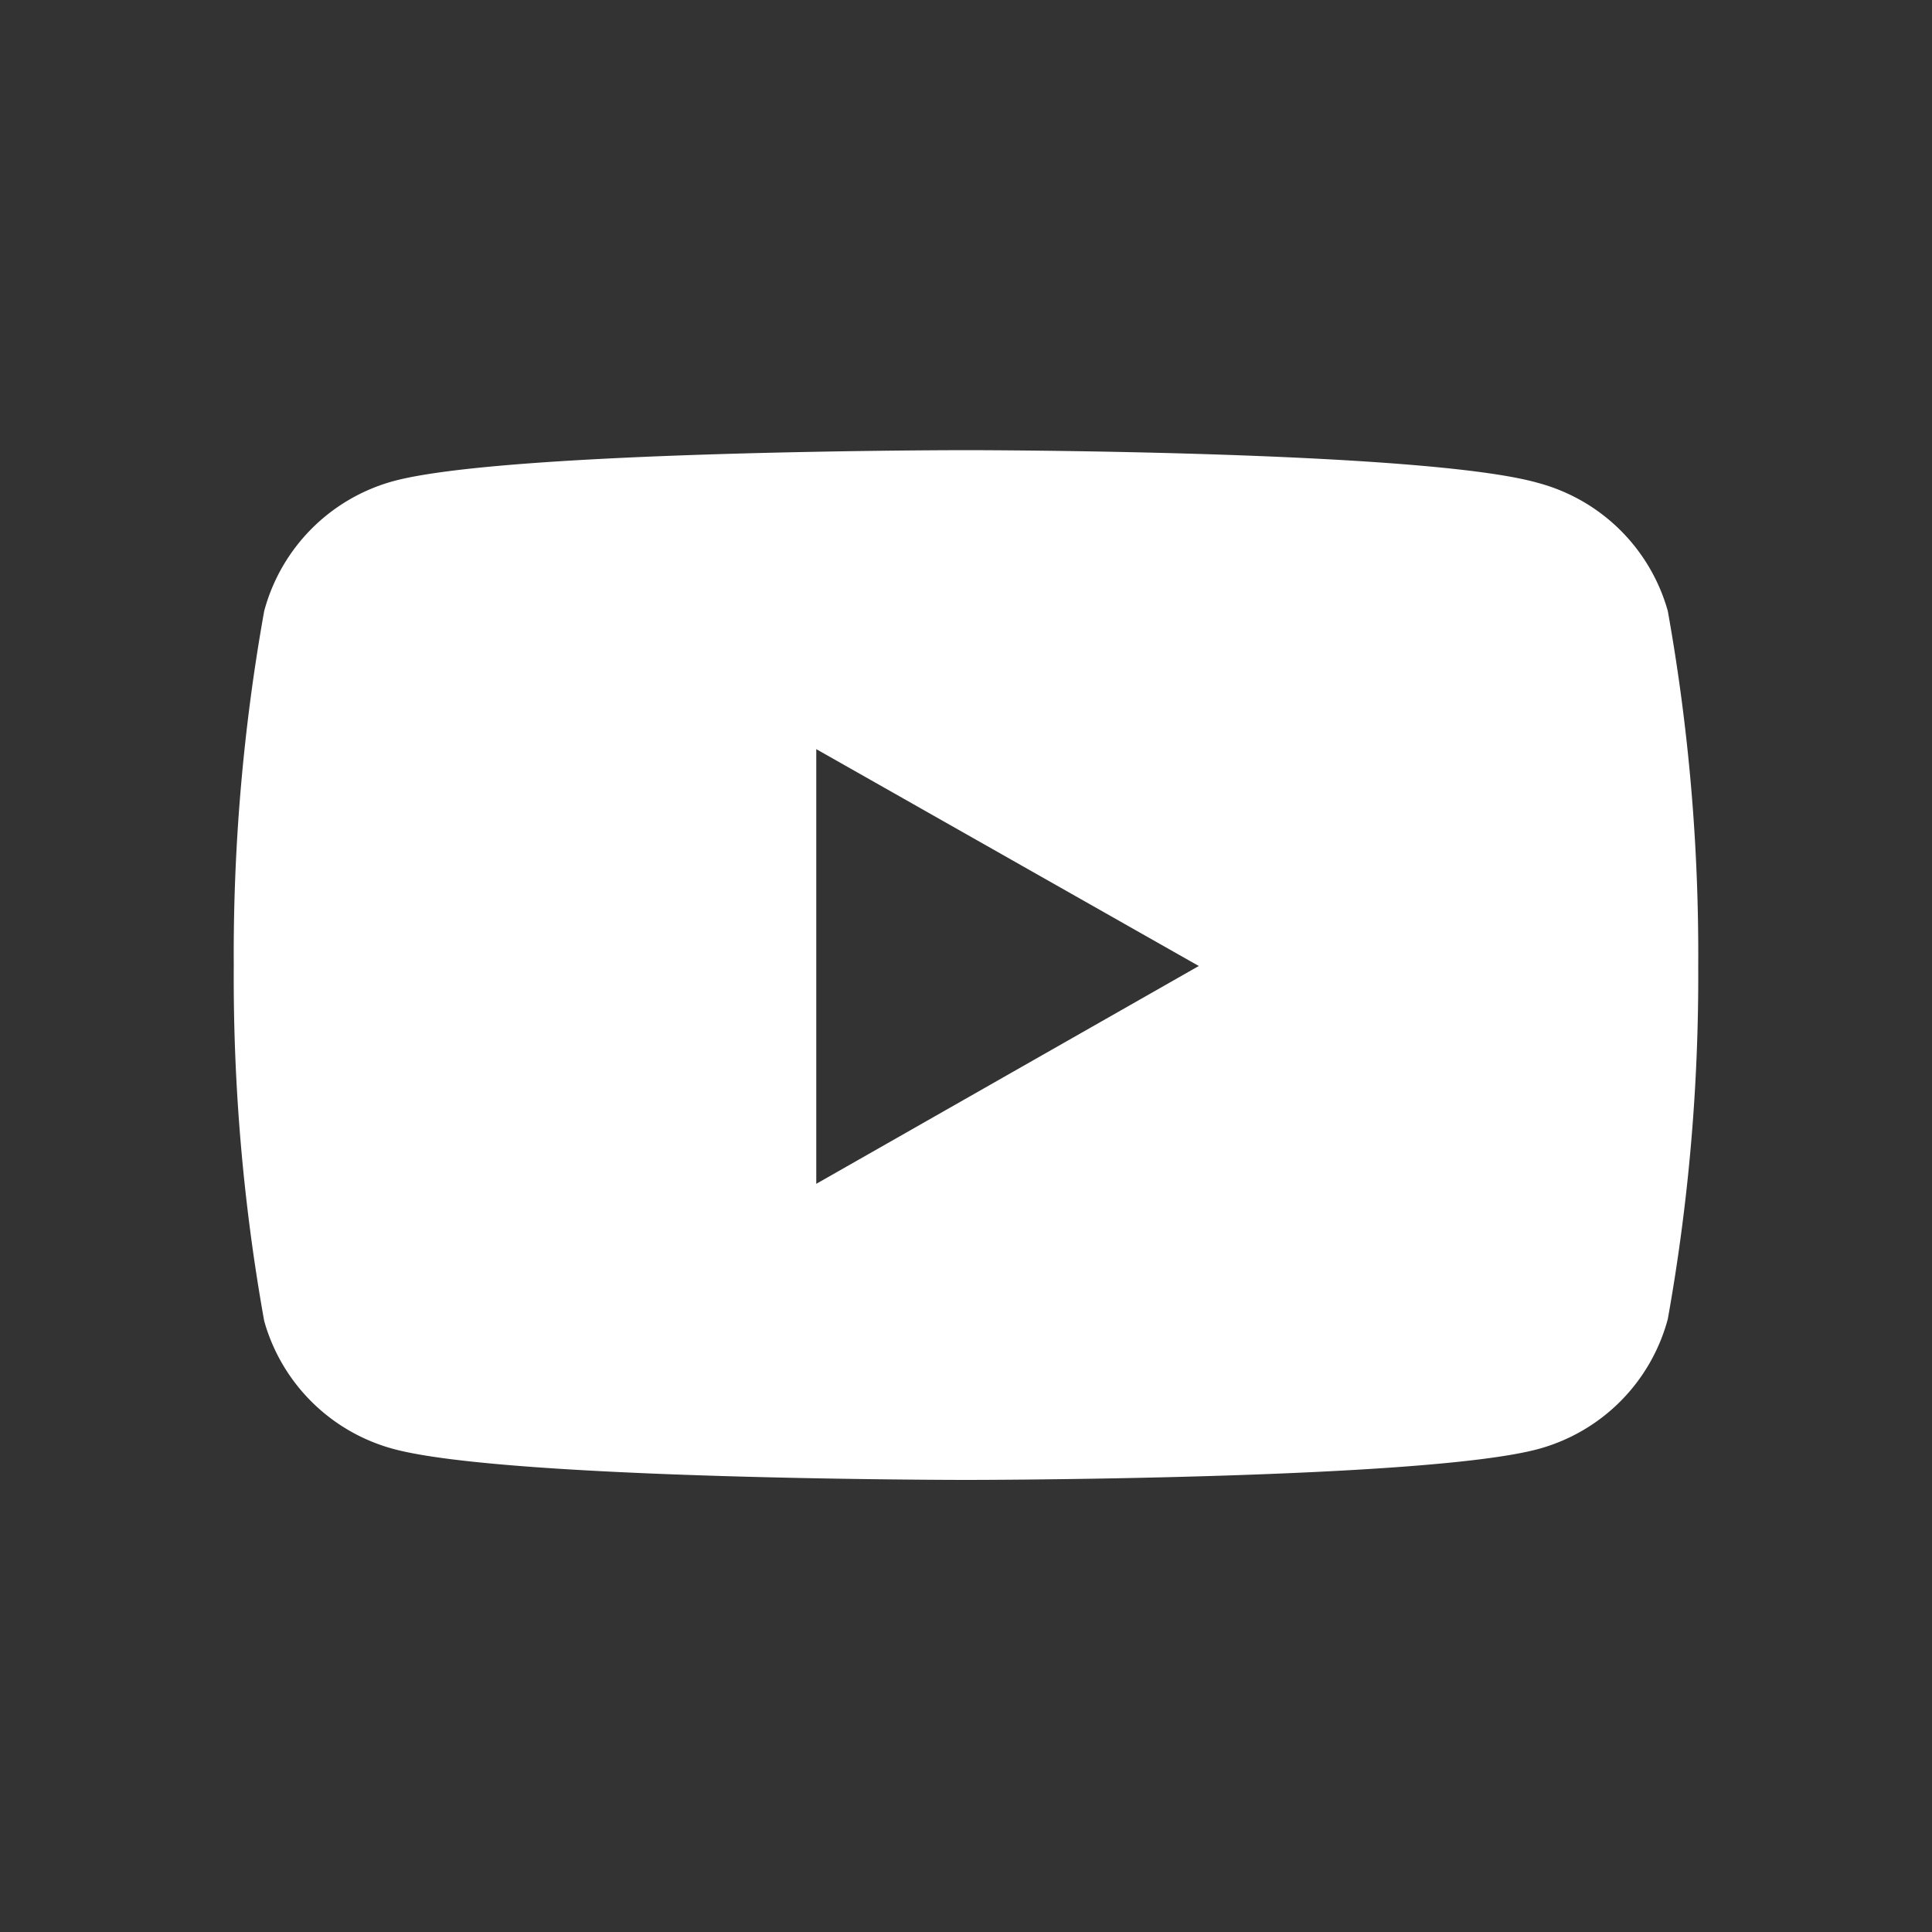 <svg id="レイヤー_1" data-name="レイヤー 1" xmlns="http://www.w3.org/2000/svg" viewBox="0 0 40 40"><rect x="0" y="0" width="40" height="40" fill="#333333" stroke="none"/><defs><style>.cls-1{fill:#fff;}</style></defs><path class="cls-1" d="M34.53,12.65A3.81,3.81,0,0,0,31.85,10C29.48,9.32,20,9.32,20,9.32s-9.48,0-11.85.64a3.81,3.81,0,0,0-2.68,2.69A40.23,40.23,0,0,0,4.84,20a40.23,40.23,0,0,0,.63,7.35A3.81,3.81,0,0,0,8.15,30c2.37.64,11.85.64,11.85.64s9.48,0,11.85-.64a3.81,3.81,0,0,0,2.68-2.69A40.23,40.23,0,0,0,35.16,20,40.23,40.23,0,0,0,34.53,12.65ZM16.9,24.51v-9L24.82,20Z"/></svg>